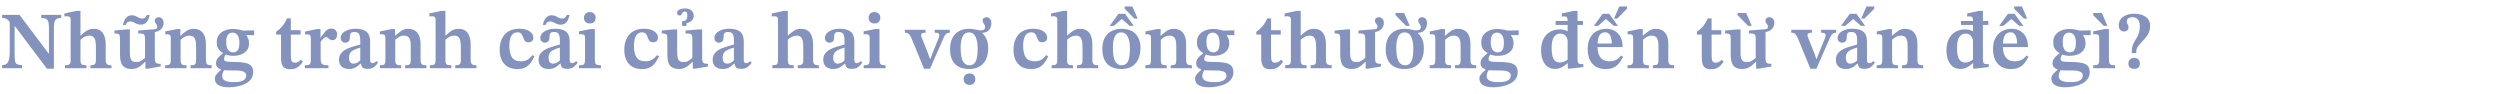 <svg width="770" height="29" viewBox="0 0 770 29" fill="none" xmlns="http://www.w3.org/2000/svg">
<path d="M16.6 21.175H14.475L4.625 8.1H3.8L3.15 6.975C2.85 6.558 2.575 6.25 2.325 6.05C2.092 5.85 1.842 5.717 1.575 5.65C1.325 5.567 1.017 5.525 0.65 5.525V4.575H6L14.95 16.45H15.075V8.75C15.075 8.05 15.033 7.467 14.95 7C14.867 6.517 14.658 6.15 14.325 5.9C14.008 5.65 13.467 5.525 12.7 5.525V4.575H18.85V5.525C18.167 5.525 17.658 5.65 17.325 5.9C17.008 6.15 16.808 6.525 16.725 7.025C16.642 7.508 16.6 8.1 16.6 8.8V21.175ZM6.775 21H0.65V20.05C1.317 20.05 1.817 19.883 2.15 19.55C2.483 19.2 2.708 18.717 2.825 18.1C2.942 17.483 3 16.758 3 15.925V6.325H4.5V17.075C4.5 17.908 4.558 18.542 4.675 18.975C4.792 19.392 5.017 19.675 5.35 19.825C5.683 19.975 6.158 20.05 6.775 20.05V21ZM34.335 21H27.835V20.1C28.368 20.1 28.751 20.042 28.985 19.925C29.235 19.808 29.385 19.625 29.435 19.375C29.501 19.125 29.535 18.792 29.535 18.375V14.625C29.535 13.958 29.493 13.35 29.41 12.8C29.326 12.25 29.143 11.808 28.86 11.475C28.576 11.142 28.11 10.975 27.46 10.975C26.976 10.975 26.51 11.092 26.06 11.325C25.61 11.558 25.06 11.967 24.41 12.55L24.46 10.95H24.86C25.593 10.233 26.251 9.708 26.835 9.375C27.418 9.042 28.076 8.875 28.81 8.875C29.493 8.875 30.068 8.992 30.535 9.225C31.001 9.458 31.385 9.783 31.685 10.2C31.985 10.617 32.201 11.117 32.335 11.7C32.485 12.267 32.56 12.892 32.56 13.575V18.3C32.56 18.967 32.668 19.433 32.885 19.7C33.101 19.967 33.585 20.1 34.335 20.1V21ZM26.61 21H20.01V20.1C20.676 20.1 21.135 20.008 21.385 19.825C21.635 19.625 21.76 19.183 21.76 18.5V6C21.76 5.567 21.643 5.292 21.41 5.175C21.176 5.058 20.893 5 20.56 5C20.36 5 20.185 5.017 20.035 5.05C19.901 5.067 19.835 5.075 19.835 5.075V4.15L23.56 3.35H24.785V18.4C24.785 18.817 24.818 19.15 24.885 19.4C24.951 19.65 25.11 19.833 25.36 19.95C25.626 20.05 26.043 20.1 26.61 20.1V21ZM40.465 21.25C39.315 21.25 38.44 20.925 37.84 20.275C37.256 19.608 36.965 18.442 36.965 16.775V11.875C36.965 11.375 36.914 11.017 36.815 10.8C36.715 10.583 36.539 10.45 36.289 10.4C36.039 10.333 35.69 10.3 35.239 10.3V9.4L39.039 9.05H39.989V16.2C39.989 17.017 40.065 17.633 40.215 18.05C40.381 18.467 40.606 18.75 40.889 18.9C41.19 19.05 41.531 19.125 41.914 19.125C42.481 19.125 42.956 19.017 43.34 18.8C43.739 18.567 44.181 18.25 44.664 17.85V11.8C44.664 11.333 44.598 10.992 44.465 10.775C44.348 10.558 44.139 10.425 43.84 10.375C43.539 10.325 43.114 10.3 42.565 10.3V9.4L46.914 9.05H47.164C47.664 9.033 47.998 8.967 48.164 8.85C48.348 8.733 48.44 8.55 48.44 8.3C48.44 8.017 48.373 7.783 48.239 7.6C48.123 7.4 47.998 7.217 47.864 7.05C47.731 6.867 47.664 6.642 47.664 6.375C47.664 5.992 47.798 5.717 48.065 5.55C48.348 5.383 48.614 5.3 48.864 5.3C49.231 5.3 49.573 5.442 49.889 5.725C50.223 6.008 50.389 6.458 50.389 7.075C50.389 7.575 50.273 8.025 50.039 8.425C49.823 8.808 49.514 9.125 49.114 9.375C48.715 9.625 48.239 9.792 47.69 9.875V17.85C47.69 18.617 47.798 19.108 48.014 19.325C48.231 19.542 48.664 19.65 49.315 19.65H49.489V20.475L45.59 21.15H44.789V19.05H44.664C44.164 19.567 43.698 19.992 43.264 20.325C42.848 20.642 42.414 20.875 41.965 21.025C41.531 21.175 41.031 21.25 40.465 21.25ZM38.739 7.675H37.889C38.023 6.825 38.323 6.117 38.789 5.55C39.256 4.983 39.856 4.7 40.59 4.7C41.039 4.7 41.44 4.783 41.789 4.95C42.139 5.117 42.473 5.292 42.789 5.475C43.123 5.642 43.465 5.725 43.815 5.725C44.114 5.725 44.389 5.642 44.639 5.475C44.906 5.292 45.106 5 45.239 4.6H46.09C45.906 5.567 45.59 6.308 45.139 6.825C44.706 7.342 44.114 7.6 43.364 7.6C42.898 7.6 42.481 7.517 42.114 7.35C41.764 7.167 41.431 7 41.114 6.85C40.798 6.683 40.456 6.6 40.09 6.6C39.789 6.6 39.514 6.683 39.264 6.85C39.031 7 38.856 7.275 38.739 7.675ZM65.196 21H58.671V20.1C59.221 20.1 59.613 20.05 59.846 19.95C60.096 19.833 60.246 19.65 60.296 19.4C60.363 19.133 60.396 18.767 60.396 18.3V14.175C60.396 13.308 60.304 12.642 60.121 12.175C59.954 11.708 59.713 11.392 59.396 11.225C59.079 11.058 58.704 10.975 58.271 10.975C57.854 10.975 57.479 11.05 57.146 11.2C56.813 11.35 56.504 11.533 56.221 11.75C55.954 11.967 55.679 12.192 55.396 12.425L55.246 11H55.646C56.313 10.367 56.938 9.858 57.521 9.475C58.121 9.075 58.804 8.875 59.571 8.875C60.821 8.875 61.771 9.275 62.421 10.075C63.088 10.858 63.421 12.033 63.421 13.6V18.3C63.421 18.75 63.463 19.108 63.546 19.375C63.629 19.642 63.796 19.833 64.046 19.95C64.313 20.05 64.696 20.1 65.196 20.1V21ZM57.446 21H50.871V20.1C51.421 20.1 51.813 20.05 52.046 19.95C52.296 19.833 52.446 19.642 52.496 19.375C52.563 19.108 52.596 18.75 52.596 18.3V11.65C52.596 11.2 52.504 10.908 52.321 10.775C52.154 10.625 51.904 10.55 51.571 10.55C51.354 10.55 51.188 10.558 51.071 10.575C50.954 10.592 50.896 10.6 50.896 10.6V9.675L54.496 8.95H55.571L55.546 11.325L55.621 11.925V18.3C55.621 18.75 55.654 19.108 55.721 19.375C55.788 19.642 55.946 19.833 56.196 19.95C56.463 20.05 56.879 20.1 57.446 20.1V21ZM70.549 26.875C69.432 26.875 68.549 26.75 67.899 26.5C67.266 26.267 66.816 25.942 66.549 25.525C66.299 25.125 66.174 24.683 66.174 24.2C66.174 23.75 66.332 23.325 66.649 22.925C66.966 22.525 67.449 22.05 68.099 21.5V21.175L69.074 21.45C68.891 21.767 68.732 22.092 68.599 22.425C68.482 22.775 68.424 23.117 68.424 23.45C68.424 24.067 68.716 24.525 69.299 24.825C69.899 25.142 70.849 25.3 72.149 25.3C73.115 25.3 73.865 25.2 74.399 25C74.932 24.817 75.307 24.567 75.524 24.25C75.74 23.95 75.849 23.633 75.849 23.3C75.849 22.917 75.732 22.617 75.499 22.4C75.282 22.183 74.982 22.025 74.599 21.925C74.216 21.825 73.799 21.758 73.349 21.725C72.899 21.708 72.449 21.7 71.999 21.7C71.266 21.683 70.691 21.675 70.274 21.675C69.874 21.675 69.566 21.667 69.349 21.65C69.149 21.65 68.99 21.65 68.874 21.65L68.249 21.45C68.082 21.4 67.857 21.308 67.574 21.175C67.307 21.042 67.066 20.842 66.849 20.575C66.632 20.292 66.524 19.925 66.524 19.475C66.524 19.042 66.615 18.658 66.799 18.325C66.999 17.975 67.257 17.65 67.574 17.35C67.907 17.05 68.266 16.742 68.649 16.425V16.075L69.674 16.575C69.54 16.742 69.415 16.925 69.299 17.125C69.199 17.308 69.124 17.492 69.074 17.675C69.024 17.858 68.999 18.033 68.999 18.2C68.999 18.417 69.066 18.592 69.199 18.725C69.349 18.842 69.649 18.933 70.099 19C70.549 19.05 71.232 19.075 72.149 19.075C73.415 19.092 74.482 19.175 75.349 19.325C76.216 19.475 76.865 19.775 77.299 20.225C77.749 20.658 77.974 21.317 77.974 22.2C77.974 23.083 77.74 23.825 77.274 24.425C76.807 25.025 76.199 25.5 75.449 25.85C74.699 26.217 73.891 26.475 73.024 26.625C72.157 26.792 71.332 26.875 70.549 26.875ZM71.824 17.2C71.357 17.2 70.915 17.158 70.499 17.075C70.082 16.992 69.674 16.867 69.274 16.7L68.799 16.4C68.482 16.217 68.165 16 67.849 15.75C67.532 15.483 67.266 15.133 67.049 14.7C66.849 14.267 66.749 13.708 66.749 13.025C66.749 12.092 66.982 11.325 67.449 10.725C67.915 10.125 68.524 9.675 69.274 9.375C70.04 9.075 70.849 8.925 71.699 8.925C72.182 8.925 72.682 8.967 73.199 9.05C73.732 9.117 74.24 9.225 74.724 9.375C75.207 9.525 75.607 9.708 75.924 9.925V10.9C76.091 11.133 76.257 11.442 76.424 11.825C76.607 12.208 76.699 12.725 76.699 13.375C76.699 14.258 76.466 14.983 75.999 15.55C75.549 16.117 74.957 16.533 74.224 16.8C73.49 17.067 72.691 17.2 71.824 17.2ZM71.824 16.125C72.374 16.125 72.824 15.925 73.174 15.525C73.54 15.108 73.724 14.325 73.724 13.175C73.724 12.125 73.532 11.342 73.149 10.825C72.782 10.308 72.266 10.05 71.599 10.05C71.032 10.05 70.566 10.267 70.199 10.7C69.849 11.133 69.674 11.875 69.674 12.925C69.674 14.008 69.865 14.817 70.249 15.35C70.632 15.867 71.157 16.125 71.824 16.125ZM78.274 9.35V10.825L75.549 10.8L74.724 9.425L78.274 9.35ZM92.7 18.4L93.275 19C92.958 19.45 92.633 19.85 92.3 20.2C91.967 20.55 91.567 20.825 91.1 21.025C90.633 21.225 90.025 21.325 89.275 21.325C88.358 21.325 87.675 21.067 87.225 20.55C86.775 20.017 86.55 19.092 86.55 17.775V10.65H85.05V9.775C85.7 9.358 86.3 8.833 86.85 8.2C87.4 7.567 87.917 6.725 88.4 5.675H89.575V9.3H92.575V10.65H89.575V16.975C89.575 17.875 89.658 18.492 89.825 18.825C90.008 19.142 90.333 19.3 90.8 19.3C91.25 19.3 91.6 19.225 91.85 19.075C92.117 18.908 92.4 18.683 92.7 18.4ZM101.161 21H93.885V20.1C94.436 20.1 94.835 20.058 95.085 19.975C95.352 19.875 95.527 19.7 95.611 19.45C95.694 19.2 95.736 18.842 95.736 18.375V11.975C95.736 11.525 95.677 11.183 95.561 10.95C95.46 10.717 95.186 10.6 94.736 10.6C94.486 10.6 94.294 10.608 94.16 10.625C94.027 10.642 93.96 10.65 93.96 10.65V9.725L97.585 8.95H98.71V11.55H98.785C99.236 10.95 99.611 10.45 99.91 10.05C100.211 9.633 100.519 9.325 100.836 9.125C101.169 8.908 101.577 8.8 102.061 8.8C102.644 8.8 103.077 8.967 103.361 9.3C103.661 9.617 103.811 10.05 103.811 10.6C103.811 11.233 103.669 11.692 103.386 11.975C103.102 12.242 102.786 12.375 102.436 12.375C102.102 12.375 101.811 12.3 101.561 12.15C101.327 11.983 101.127 11.817 100.961 11.65C100.794 11.483 100.652 11.4 100.536 11.4C100.252 11.4 99.952 11.55 99.635 11.85C99.335 12.133 99.044 12.475 98.76 12.875V18.225C98.76 18.758 98.835 19.158 98.986 19.425C99.135 19.692 99.385 19.875 99.736 19.975C100.086 20.058 100.561 20.1 101.161 20.1V21ZM107.49 21.25C106.557 21.25 105.807 21.008 105.24 20.525C104.69 20.042 104.415 19.333 104.415 18.4C104.415 17.717 104.565 17.142 104.865 16.675C105.165 16.208 105.557 15.817 106.04 15.5C106.54 15.183 107.082 14.917 107.665 14.7C108.265 14.483 108.848 14.3 109.415 14.15C109.998 14 110.515 13.858 110.965 13.725V12.575C110.965 11.492 110.823 10.767 110.54 10.4C110.273 10.033 109.815 9.85 109.165 9.85C108.582 9.85 108.198 9.983 108.015 10.25C107.832 10.5 107.74 10.983 107.74 11.7C107.74 12.2 107.598 12.567 107.315 12.8C107.032 13.033 106.69 13.15 106.29 13.15C105.973 13.15 105.665 13.025 105.365 12.775C105.082 12.525 104.94 12.15 104.94 11.65C104.94 11.15 105.123 10.692 105.49 10.275C105.873 9.858 106.407 9.517 107.09 9.25C107.79 8.983 108.607 8.85 109.54 8.85C111.04 8.85 112.157 9.158 112.89 9.775C113.623 10.392 113.99 11.375 113.99 12.725V18.25C113.99 18.75 114.048 19.075 114.165 19.225C114.298 19.375 114.498 19.45 114.765 19.45C114.965 19.45 115.165 19.392 115.365 19.275C115.582 19.142 115.773 18.983 115.94 18.8L116.44 19.3C116.023 19.9 115.582 20.367 115.115 20.7C114.665 21.033 114.023 21.2 113.19 21.2C112.407 21.2 111.882 21.05 111.615 20.75C111.365 20.45 111.198 19.967 111.115 19.3L110.965 18.875V14.65C110.282 14.85 109.673 15.067 109.14 15.3C108.623 15.533 108.215 15.842 107.915 16.225C107.632 16.592 107.49 17.1 107.49 17.75C107.49 18.367 107.607 18.833 107.84 19.15C108.09 19.45 108.432 19.6 108.865 19.6C109.265 19.6 109.64 19.508 109.99 19.325C110.357 19.142 110.765 18.825 111.215 18.375L111.39 19.6H111.04C110.657 19.933 110.298 20.225 109.965 20.475C109.632 20.725 109.273 20.917 108.89 21.05C108.523 21.183 108.057 21.25 107.49 21.25ZM131.309 21H124.784V20.1C125.334 20.1 125.726 20.05 125.959 19.95C126.209 19.833 126.359 19.65 126.409 19.4C126.476 19.133 126.509 18.767 126.509 18.3V14.175C126.509 13.308 126.418 12.642 126.234 12.175C126.068 11.708 125.826 11.392 125.509 11.225C125.193 11.058 124.818 10.975 124.384 10.975C123.968 10.975 123.593 11.05 123.259 11.2C122.926 11.35 122.618 11.533 122.334 11.75C122.068 11.967 121.793 12.192 121.509 12.425L121.359 11H121.759C122.426 10.367 123.051 9.858 123.634 9.475C124.234 9.075 124.918 8.875 125.684 8.875C126.934 8.875 127.884 9.275 128.534 10.075C129.201 10.858 129.534 12.033 129.534 13.6V18.3C129.534 18.75 129.576 19.108 129.659 19.375C129.743 19.642 129.909 19.833 130.159 19.95C130.426 20.05 130.809 20.1 131.309 20.1V21ZM123.559 21H116.984V20.1C117.534 20.1 117.926 20.05 118.159 19.95C118.409 19.833 118.559 19.642 118.609 19.375C118.676 19.108 118.709 18.75 118.709 18.3V11.65C118.709 11.2 118.618 10.908 118.434 10.775C118.268 10.625 118.018 10.55 117.684 10.55C117.468 10.55 117.301 10.558 117.184 10.575C117.068 10.592 117.009 10.6 117.009 10.6V9.675L120.609 8.95H121.684L121.659 11.325L121.734 11.925V18.3C121.734 18.75 121.768 19.108 121.834 19.375C121.901 19.642 122.059 19.833 122.309 19.95C122.576 20.05 122.993 20.1 123.559 20.1V21ZM146.737 21H140.237V20.1C140.77 20.1 141.154 20.042 141.387 19.925C141.637 19.808 141.787 19.625 141.837 19.375C141.904 19.125 141.937 18.792 141.937 18.375V14.625C141.937 13.958 141.895 13.35 141.812 12.8C141.729 12.25 141.545 11.808 141.262 11.475C140.979 11.142 140.512 10.975 139.862 10.975C139.379 10.975 138.912 11.092 138.462 11.325C138.012 11.558 137.462 11.967 136.812 12.55L136.862 10.95H137.262C137.995 10.233 138.654 9.708 139.237 9.375C139.82 9.042 140.479 8.875 141.212 8.875C141.895 8.875 142.47 8.992 142.937 9.225C143.404 9.458 143.787 9.783 144.087 10.2C144.387 10.617 144.604 11.117 144.737 11.7C144.887 12.267 144.962 12.892 144.962 13.575V18.3C144.962 18.967 145.07 19.433 145.287 19.7C145.504 19.967 145.987 20.1 146.737 20.1V21ZM139.012 21H132.412V20.1C133.079 20.1 133.537 20.008 133.787 19.825C134.037 19.625 134.162 19.183 134.162 18.5V6C134.162 5.567 134.045 5.292 133.812 5.175C133.579 5.058 133.295 5 132.962 5C132.762 5 132.587 5.017 132.437 5.05C132.304 5.067 132.237 5.075 132.237 5.075V4.15L135.962 3.35H137.187V18.4C137.187 18.817 137.22 19.15 137.287 19.4C137.354 19.65 137.512 19.833 137.762 19.95C138.029 20.05 138.445 20.1 139.012 20.1V21ZM164.001 16.975L164.601 17.35C164.267 18.067 163.884 18.725 163.451 19.325C163.034 19.908 162.492 20.383 161.826 20.75C161.176 21.1 160.334 21.275 159.301 21.275C158.184 21.275 157.217 21.042 156.401 20.575C155.601 20.092 154.984 19.417 154.551 18.55C154.117 17.667 153.901 16.6 153.901 15.35C153.901 14.067 154.126 12.942 154.576 11.975C155.026 10.992 155.701 10.225 156.601 9.675C157.517 9.125 158.642 8.85 159.976 8.85C161.326 8.85 162.376 9.117 163.126 9.65C163.892 10.167 164.276 10.808 164.276 11.575C164.276 12.058 164.126 12.425 163.826 12.675C163.542 12.908 163.184 13.025 162.751 13.025C162.317 13.025 161.992 12.925 161.776 12.725C161.576 12.508 161.417 12.25 161.301 11.95C161.184 11.633 161.059 11.325 160.926 11.025C160.809 10.725 160.634 10.475 160.401 10.275C160.184 10.058 159.859 9.95 159.426 9.95C158.559 9.95 157.917 10.308 157.501 11.025C157.084 11.742 156.876 12.783 156.876 14.15C156.876 15.617 157.134 16.775 157.651 17.625C158.184 18.458 159.101 18.875 160.401 18.875C161.251 18.875 161.934 18.717 162.451 18.4C162.984 18.083 163.501 17.608 164.001 16.975ZM168.965 21.25C168.031 21.25 167.281 21.008 166.715 20.525C166.165 20.042 165.89 19.333 165.89 18.4C165.89 17.717 166.04 17.142 166.34 16.675C166.64 16.208 167.031 15.817 167.515 15.5C168.015 15.183 168.556 14.917 169.14 14.7C169.74 14.483 170.323 14.3 170.89 14.15C171.473 14 171.99 13.858 172.44 13.725V12.575C172.44 11.492 172.298 10.767 172.015 10.4C171.748 10.033 171.29 9.85 170.64 9.85C170.056 9.85 169.673 9.983 169.49 10.25C169.306 10.5 169.215 10.983 169.215 11.7C169.215 12.2 169.073 12.567 168.79 12.8C168.506 13.033 168.165 13.15 167.765 13.15C167.448 13.15 167.14 13.025 166.84 12.775C166.556 12.525 166.415 12.15 166.415 11.65C166.415 11.15 166.598 10.692 166.965 10.275C167.348 9.858 167.881 9.517 168.565 9.25C169.265 8.983 170.081 8.85 171.015 8.85C172.515 8.85 173.631 9.158 174.365 9.775C175.098 10.392 175.465 11.375 175.465 12.725V18.25C175.465 18.75 175.523 19.075 175.64 19.225C175.773 19.375 175.973 19.45 176.24 19.45C176.44 19.45 176.64 19.392 176.84 19.275C177.056 19.142 177.248 18.983 177.415 18.8L177.915 19.3C177.498 19.9 177.056 20.367 176.59 20.7C176.14 21.033 175.498 21.2 174.665 21.2C173.881 21.2 173.356 21.05 173.09 20.75C172.84 20.45 172.673 19.967 172.59 19.3L172.44 18.875V14.65C171.756 14.85 171.148 15.067 170.615 15.3C170.098 15.533 169.69 15.842 169.39 16.225C169.106 16.592 168.965 17.1 168.965 17.75C168.965 18.367 169.081 18.833 169.315 19.15C169.565 19.45 169.906 19.6 170.34 19.6C170.74 19.6 171.115 19.508 171.465 19.325C171.831 19.142 172.24 18.825 172.69 18.375L172.865 19.6H172.515C172.131 19.933 171.773 20.225 171.44 20.475C171.106 20.725 170.748 20.917 170.365 21.05C169.998 21.183 169.531 21.25 168.965 21.25ZM168.065 7.675H167.215C167.348 6.825 167.648 6.117 168.115 5.55C168.581 4.983 169.181 4.7 169.915 4.7C170.365 4.7 170.765 4.783 171.115 4.95C171.465 5.117 171.798 5.292 172.115 5.475C172.448 5.642 172.79 5.725 173.14 5.725C173.44 5.725 173.715 5.642 173.965 5.475C174.231 5.292 174.431 5 174.565 4.6H175.415C175.231 5.567 174.915 6.308 174.465 6.825C174.031 7.342 173.44 7.6 172.69 7.6C172.223 7.6 171.806 7.517 171.44 7.35C171.09 7.167 170.756 7 170.44 6.85C170.123 6.683 169.781 6.6 169.415 6.6C169.115 6.6 168.84 6.683 168.59 6.85C168.356 7 168.181 7.275 168.065 7.675ZM185.084 21H178.334V20.1C178.9 20.1 179.309 20.058 179.559 19.975C179.809 19.875 179.975 19.692 180.059 19.425C180.142 19.158 180.184 18.792 180.184 18.325V11.725C180.184 11.175 180.075 10.842 179.859 10.725C179.642 10.592 179.35 10.525 178.984 10.525C178.817 10.525 178.667 10.533 178.534 10.55C178.4 10.567 178.334 10.575 178.334 10.575V9.65L181.859 8.95H183.209V18.275C183.209 18.758 183.25 19.133 183.334 19.4C183.417 19.667 183.592 19.85 183.859 19.95C184.125 20.05 184.534 20.1 185.084 20.1V21ZM181.659 7.225C181.109 7.225 180.667 7.067 180.334 6.75C180.017 6.417 179.859 5.992 179.859 5.475C179.859 4.975 180.017 4.558 180.334 4.225C180.65 3.892 181.092 3.725 181.659 3.725C182.242 3.725 182.684 3.892 182.984 4.225C183.3 4.542 183.459 4.958 183.459 5.475C183.459 5.992 183.3 6.417 182.984 6.75C182.684 7.067 182.242 7.225 181.659 7.225ZM202.379 16.975L202.979 17.35C202.646 18.067 202.263 18.725 201.829 19.325C201.413 19.908 200.871 20.383 200.204 20.75C199.554 21.1 198.713 21.275 197.679 21.275C196.563 21.275 195.596 21.042 194.779 20.575C193.979 20.092 193.363 19.417 192.929 18.55C192.496 17.667 192.279 16.6 192.279 15.35C192.279 14.067 192.504 12.942 192.954 11.975C193.404 10.992 194.079 10.225 194.979 9.675C195.896 9.125 197.021 8.85 198.354 8.85C199.704 8.85 200.754 9.117 201.504 9.65C202.271 10.167 202.654 10.808 202.654 11.575C202.654 12.058 202.504 12.425 202.204 12.675C201.921 12.908 201.563 13.025 201.129 13.025C200.696 13.025 200.371 12.925 200.154 12.725C199.954 12.508 199.796 12.25 199.679 11.95C199.563 11.633 199.438 11.325 199.304 11.025C199.188 10.725 199.013 10.475 198.779 10.275C198.563 10.058 198.238 9.95 197.804 9.95C196.938 9.95 196.296 10.308 195.879 11.025C195.463 11.742 195.254 12.783 195.254 14.15C195.254 15.617 195.513 16.775 196.029 17.625C196.563 18.458 197.479 18.875 198.779 18.875C199.629 18.875 200.313 18.717 200.829 18.4C201.363 18.083 201.879 17.608 202.379 16.975ZM209.094 21.25C207.91 21.25 207.019 20.925 206.419 20.275C205.835 19.625 205.544 18.458 205.544 16.775V11.875C205.544 11.375 205.494 11.017 205.394 10.8C205.294 10.583 205.119 10.45 204.869 10.4C204.619 10.333 204.269 10.3 203.819 10.3V9.4L207.619 9.05H208.569V16.2C208.569 17.017 208.644 17.633 208.794 18.05C208.96 18.467 209.185 18.75 209.469 18.9C209.769 19.05 210.11 19.125 210.494 19.125C211.06 19.125 211.535 19.017 211.919 18.8C212.319 18.567 212.76 18.25 213.244 17.85V11.8C213.244 11.333 213.177 10.992 213.044 10.775C212.927 10.558 212.719 10.425 212.419 10.375C212.119 10.325 211.694 10.3 211.144 10.3V9.4L215.394 9.05H216.269V17.85C216.269 18.617 216.377 19.108 216.594 19.325C216.81 19.542 217.244 19.65 217.894 19.65H218.069V20.475L214.169 21.15H213.369V19.05H213.244C212.744 19.567 212.277 19.992 211.844 20.325C211.427 20.642 211.002 20.875 210.569 21.025C210.135 21.175 209.644 21.25 209.094 21.25ZM211.444 7.975H210.069V6.55C210.685 6.533 211.11 6.383 211.344 6.1C211.577 5.817 211.694 5.367 211.694 4.75C211.694 4.25 211.627 3.925 211.494 3.775C211.36 3.625 211.185 3.55 210.969 3.55C210.702 3.55 210.502 3.617 210.369 3.75C210.252 3.867 210.16 4.008 210.094 4.175C210.027 4.325 209.935 4.467 209.819 4.6C209.719 4.717 209.56 4.775 209.344 4.775C209.094 4.775 208.894 4.7 208.744 4.55C208.61 4.383 208.544 4.192 208.544 3.975C208.544 3.658 208.66 3.4 208.894 3.2C209.144 3 209.46 2.85 209.844 2.75C210.227 2.65 210.619 2.6 211.019 2.6C211.902 2.6 212.56 2.817 212.994 3.25C213.444 3.667 213.669 4.192 213.669 4.825C213.669 5.342 213.535 5.767 213.269 6.1C213.019 6.417 212.719 6.658 212.369 6.825C212.035 6.975 211.727 7.075 211.444 7.125V7.975ZM222.578 21.25C221.645 21.25 220.895 21.008 220.328 20.525C219.778 20.042 219.503 19.333 219.503 18.4C219.503 17.717 219.653 17.142 219.953 16.675C220.253 16.208 220.645 15.817 221.128 15.5C221.628 15.183 222.17 14.917 222.753 14.7C223.353 14.483 223.936 14.3 224.503 14.15C225.086 14 225.603 13.858 226.053 13.725V12.575C226.053 11.492 225.911 10.767 225.628 10.4C225.361 10.033 224.903 9.85 224.253 9.85C223.67 9.85 223.286 9.983 223.103 10.25C222.92 10.5 222.828 10.983 222.828 11.7C222.828 12.2 222.686 12.567 222.403 12.8C222.12 13.033 221.778 13.15 221.378 13.15C221.061 13.15 220.753 13.025 220.453 12.775C220.17 12.525 220.028 12.15 220.028 11.65C220.028 11.15 220.211 10.692 220.578 10.275C220.961 9.858 221.495 9.517 222.178 9.25C222.878 8.983 223.695 8.85 224.628 8.85C226.128 8.85 227.245 9.158 227.978 9.775C228.711 10.392 229.078 11.375 229.078 12.725V18.25C229.078 18.75 229.136 19.075 229.253 19.225C229.386 19.375 229.586 19.45 229.853 19.45C230.053 19.45 230.253 19.392 230.453 19.275C230.67 19.142 230.861 18.983 231.028 18.8L231.528 19.3C231.111 19.9 230.67 20.367 230.203 20.7C229.753 21.033 229.111 21.2 228.278 21.2C227.495 21.2 226.97 21.05 226.703 20.75C226.453 20.45 226.286 19.967 226.203 19.3L226.053 18.875V14.65C225.37 14.85 224.761 15.067 224.228 15.3C223.711 15.533 223.303 15.842 223.003 16.225C222.72 16.592 222.578 17.1 222.578 17.75C222.578 18.367 222.695 18.833 222.928 19.15C223.178 19.45 223.52 19.6 223.953 19.6C224.353 19.6 224.728 19.508 225.078 19.325C225.445 19.142 225.853 18.825 226.303 18.375L226.478 19.6H226.128C225.745 19.933 225.386 20.225 225.053 20.475C224.72 20.725 224.361 20.917 223.978 21.05C223.611 21.183 223.145 21.25 222.578 21.25ZM252.206 21H245.706V20.1C246.239 20.1 246.623 20.042 246.856 19.925C247.106 19.808 247.256 19.625 247.306 19.375C247.373 19.125 247.406 18.792 247.406 18.375V14.625C247.406 13.958 247.364 13.35 247.281 12.8C247.198 12.25 247.014 11.808 246.731 11.475C246.448 11.142 245.981 10.975 245.331 10.975C244.848 10.975 244.381 11.092 243.931 11.325C243.481 11.558 242.931 11.967 242.281 12.55L242.331 10.95H242.731C243.464 10.233 244.123 9.708 244.706 9.375C245.289 9.042 245.948 8.875 246.681 8.875C247.364 8.875 247.939 8.992 248.406 9.225C248.873 9.458 249.256 9.783 249.556 10.2C249.856 10.617 250.073 11.117 250.206 11.7C250.356 12.267 250.431 12.892 250.431 13.575V18.3C250.431 18.967 250.539 19.433 250.756 19.7C250.973 19.967 251.456 20.1 252.206 20.1V21ZM244.481 21H237.881V20.1C238.548 20.1 239.006 20.008 239.256 19.825C239.506 19.625 239.631 19.183 239.631 18.5V6C239.631 5.567 239.514 5.292 239.281 5.175C239.048 5.058 238.764 5 238.431 5C238.231 5 238.056 5.017 237.906 5.05C237.773 5.067 237.706 5.075 237.706 5.075V4.15L241.431 3.35H242.656V18.4C242.656 18.817 242.689 19.15 242.756 19.4C242.823 19.65 242.981 19.833 243.231 19.95C243.498 20.05 243.914 20.1 244.481 20.1V21ZM256.636 21.25C255.702 21.25 254.952 21.008 254.386 20.525C253.836 20.042 253.561 19.333 253.561 18.4C253.561 17.717 253.711 17.142 254.011 16.675C254.311 16.208 254.702 15.817 255.186 15.5C255.686 15.183 256.227 14.917 256.811 14.7C257.411 14.483 257.994 14.3 258.561 14.15C259.144 14 259.661 13.858 260.111 13.725V12.575C260.111 11.492 259.969 10.767 259.686 10.4C259.419 10.033 258.961 9.85 258.311 9.85C257.727 9.85 257.344 9.983 257.161 10.25C256.977 10.5 256.886 10.983 256.886 11.7C256.886 12.2 256.744 12.567 256.461 12.8C256.177 13.033 255.836 13.15 255.436 13.15C255.119 13.15 254.811 13.025 254.511 12.775C254.227 12.525 254.086 12.15 254.086 11.65C254.086 11.15 254.269 10.692 254.636 10.275C255.019 9.858 255.552 9.517 256.236 9.25C256.936 8.983 257.752 8.85 258.686 8.85C260.186 8.85 261.302 9.158 262.036 9.775C262.769 10.392 263.136 11.375 263.136 12.725V18.25C263.136 18.75 263.194 19.075 263.311 19.225C263.444 19.375 263.644 19.45 263.911 19.45C264.111 19.45 264.311 19.392 264.511 19.275C264.727 19.142 264.919 18.983 265.086 18.8L265.586 19.3C265.169 19.9 264.727 20.367 264.261 20.7C263.811 21.033 263.169 21.2 262.336 21.2C261.552 21.2 261.027 21.05 260.761 20.75C260.511 20.45 260.344 19.967 260.261 19.3L260.111 18.875V14.65C259.427 14.85 258.819 15.067 258.286 15.3C257.769 15.533 257.361 15.842 257.061 16.225C256.777 16.592 256.636 17.1 256.636 17.75C256.636 18.367 256.752 18.833 256.986 19.15C257.236 19.45 257.577 19.6 258.011 19.6C258.411 19.6 258.786 19.508 259.136 19.325C259.502 19.142 259.911 18.825 260.361 18.375L260.536 19.6H260.186C259.802 19.933 259.444 20.225 259.111 20.475C258.777 20.725 258.419 20.917 258.036 21.05C257.669 21.183 257.202 21.25 256.636 21.25ZM272.755 21H266.005V20.1C266.571 20.1 266.98 20.058 267.23 19.975C267.48 19.875 267.646 19.692 267.73 19.425C267.813 19.158 267.855 18.792 267.855 18.325V11.725C267.855 11.175 267.746 10.842 267.53 10.725C267.313 10.592 267.021 10.525 266.655 10.525C266.488 10.525 266.338 10.533 266.205 10.55C266.071 10.567 266.005 10.575 266.005 10.575V9.65L269.53 8.95H270.88V18.275C270.88 18.758 270.921 19.133 271.005 19.4C271.088 19.667 271.263 19.85 271.53 19.95C271.796 20.05 272.205 20.1 272.755 20.1V21ZM269.33 7.225C268.78 7.225 268.338 7.067 268.005 6.75C267.688 6.417 267.53 5.992 267.53 5.475C267.53 4.975 267.688 4.558 268.005 4.225C268.321 3.892 268.763 3.725 269.33 3.725C269.913 3.725 270.355 3.892 270.655 4.225C270.971 4.542 271.13 4.958 271.13 5.475C271.13 5.992 270.971 6.417 270.655 6.75C270.355 7.067 269.913 7.225 269.33 7.225ZM286.45 21.175H284.6L280.85 12.05C280.617 11.5 280.4 11.083 280.2 10.8C280.017 10.517 279.809 10.325 279.575 10.225C279.342 10.125 279.05 10.075 278.7 10.075V9.175H285.075V10.075C284.575 10.075 284.217 10.133 284 10.25C283.8 10.367 283.7 10.533 283.7 10.75C283.7 10.9 283.725 11.058 283.775 11.225C283.825 11.392 283.884 11.558 283.95 11.725L285.875 16.55L286.4 18.1H286.575L287.15 16.525L289.15 11.625C289.15 11.608 289.175 11.525 289.225 11.375C289.275 11.208 289.3 11.008 289.3 10.775C289.3 10.492 289.184 10.308 288.95 10.225C288.717 10.125 288.367 10.075 287.9 10.075V9.175H292.55V10.075C292.05 10.075 291.659 10.2 291.375 10.45C291.109 10.683 290.834 11.142 290.55 11.825L286.45 21.175ZM298.446 21.25C296.58 21.25 295.138 20.733 294.121 19.7C293.121 18.65 292.621 17.125 292.621 15.125C292.621 13.875 292.838 12.783 293.271 11.85C293.705 10.917 294.355 10.192 295.221 9.675C296.088 9.142 297.155 8.875 298.421 8.875C298.921 8.875 299.38 8.908 299.796 8.975C300.213 9.042 300.555 9.108 300.821 9.175C300.938 9.192 301.113 9.225 301.346 9.275C301.58 9.325 301.805 9.35 302.021 9.35C302.521 9.35 302.88 9.267 303.096 9.1C303.313 8.933 303.421 8.7 303.421 8.4C303.421 8.083 303.355 7.825 303.221 7.625C303.105 7.425 302.98 7.225 302.846 7.025C302.713 6.825 302.646 6.6 302.646 6.35C302.646 5.983 302.771 5.717 303.021 5.55C303.288 5.383 303.571 5.3 303.871 5.3C304.238 5.3 304.571 5.45 304.871 5.75C305.188 6.033 305.346 6.5 305.346 7.15C305.346 7.633 305.246 8.1 305.046 8.55C304.863 8.983 304.563 9.35 304.146 9.65C303.73 9.933 303.196 10.083 302.546 10.1V10.2C303.113 10.717 303.555 11.358 303.871 12.125C304.205 12.875 304.371 13.783 304.371 14.85C304.371 16.233 304.13 17.4 303.646 18.35C303.18 19.3 302.505 20.025 301.621 20.525C300.755 21.008 299.696 21.25 298.446 21.25ZM298.571 20.1C299.171 20.1 299.655 19.933 300.021 19.6C300.388 19.25 300.663 18.708 300.846 17.975C301.03 17.225 301.121 16.275 301.121 15.125C301.121 13.492 300.905 12.225 300.471 11.325C300.038 10.425 299.355 9.975 298.421 9.975C297.555 9.975 296.913 10.383 296.496 11.2C296.08 12.017 295.871 13.192 295.871 14.725C295.871 16.575 296.096 17.942 296.546 18.825C297.013 19.692 297.688 20.117 298.571 20.1ZM298.596 26.15C298.046 26.15 297.605 25.983 297.271 25.65C296.955 25.317 296.796 24.892 296.796 24.375C296.796 23.875 296.955 23.458 297.271 23.125C297.588 22.792 298.03 22.625 298.596 22.625C299.18 22.625 299.621 22.783 299.921 23.1C300.238 23.433 300.396 23.858 300.396 24.375C300.396 24.892 300.238 25.317 299.921 25.65C299.621 25.983 299.18 26.15 298.596 26.15ZM322.253 16.975L322.853 17.35C322.519 18.067 322.136 18.725 321.703 19.325C321.286 19.908 320.744 20.383 320.078 20.75C319.428 21.1 318.586 21.275 317.553 21.275C316.436 21.275 315.469 21.042 314.653 20.575C313.853 20.092 313.236 19.417 312.803 18.55C312.369 17.667 312.153 16.6 312.153 15.35C312.153 14.067 312.378 12.942 312.828 11.975C313.278 10.992 313.953 10.225 314.853 9.675C315.769 9.125 316.894 8.85 318.228 8.85C319.578 8.85 320.628 9.117 321.378 9.65C322.144 10.167 322.528 10.808 322.528 11.575C322.528 12.058 322.378 12.425 322.078 12.675C321.794 12.908 321.436 13.025 321.003 13.025C320.569 13.025 320.244 12.925 320.028 12.725C319.828 12.508 319.669 12.25 319.553 11.95C319.436 11.633 319.311 11.325 319.178 11.025C319.061 10.725 318.886 10.475 318.653 10.275C318.436 10.058 318.111 9.95 317.678 9.95C316.811 9.95 316.169 10.308 315.753 11.025C315.336 11.742 315.128 12.783 315.128 14.15C315.128 15.617 315.386 16.775 315.903 17.625C316.436 18.458 317.353 18.875 318.653 18.875C319.503 18.875 320.186 18.717 320.703 18.4C321.236 18.083 321.753 17.608 322.253 16.975ZM338.217 21H331.717V20.1C332.25 20.1 332.633 20.042 332.867 19.925C333.117 19.808 333.267 19.625 333.317 19.375C333.383 19.125 333.417 18.792 333.417 18.375V14.625C333.417 13.958 333.375 13.35 333.292 12.8C333.208 12.25 333.025 11.808 332.742 11.475C332.458 11.142 331.992 10.975 331.342 10.975C330.858 10.975 330.392 11.092 329.942 11.325C329.492 11.558 328.942 11.967 328.292 12.55L328.342 10.95H328.742C329.475 10.233 330.133 9.708 330.717 9.375C331.3 9.042 331.958 8.875 332.692 8.875C333.375 8.875 333.95 8.992 334.417 9.225C334.883 9.458 335.267 9.783 335.567 10.2C335.867 10.617 336.083 11.117 336.217 11.7C336.367 12.267 336.442 12.892 336.442 13.575V18.3C336.442 18.967 336.55 19.433 336.767 19.7C336.983 19.967 337.467 20.1 338.217 20.1V21ZM330.492 21H323.892V20.1C324.558 20.1 325.017 20.008 325.267 19.825C325.517 19.625 325.642 19.183 325.642 18.5V6C325.642 5.567 325.525 5.292 325.292 5.175C325.058 5.058 324.775 5 324.442 5C324.242 5 324.067 5.017 323.917 5.05C323.783 5.067 323.717 5.075 323.717 5.075V4.15L327.442 3.35H328.667V18.4C328.667 18.817 328.7 19.15 328.767 19.4C328.833 19.65 328.992 19.833 329.242 19.95C329.508 20.05 329.925 20.1 330.492 20.1V21ZM345.396 21.25C343.513 21.25 342.063 20.733 341.046 19.7C340.03 18.667 339.521 17.092 339.521 14.975C339.521 13.792 339.738 12.742 340.171 11.825C340.621 10.908 341.288 10.192 342.171 9.675C343.055 9.142 344.146 8.875 345.446 8.875C347.346 8.875 348.788 9.408 349.771 10.475C350.771 11.525 351.271 12.958 351.271 14.775C351.271 16.175 351.03 17.358 350.546 18.325C350.08 19.292 349.413 20.025 348.546 20.525C347.68 21.008 346.63 21.25 345.396 21.25ZM345.471 20.1C346.071 20.1 346.555 19.925 346.921 19.575C347.305 19.225 347.58 18.675 347.746 17.925C347.93 17.158 348.021 16.167 348.021 14.95C348.021 13.383 347.796 12.167 347.346 11.3C346.913 10.417 346.221 9.975 345.271 9.975C344.421 9.975 343.788 10.392 343.371 11.225C342.971 12.042 342.771 13.2 342.771 14.7C342.771 16.567 342.996 17.942 343.446 18.825C343.896 19.692 344.571 20.117 345.471 20.1ZM343.071 7.975H341.771L344.496 4.25H346.521L349.221 7.975H347.946L345.521 5.85L343.071 7.975ZM348.771 2L350.396 5.725H349.396L346.396 2.675V2H348.771ZM367.1 21H360.575V20.1C361.125 20.1 361.517 20.05 361.75 19.95C362 19.833 362.15 19.65 362.2 19.4C362.267 19.133 362.3 18.767 362.3 18.3V14.175C362.3 13.308 362.209 12.642 362.025 12.175C361.859 11.708 361.617 11.392 361.3 11.225C360.984 11.058 360.609 10.975 360.175 10.975C359.759 10.975 359.384 11.05 359.05 11.2C358.717 11.35 358.409 11.533 358.125 11.75C357.859 11.967 357.584 12.192 357.3 12.425L357.15 11H357.55C358.217 10.367 358.842 9.858 359.425 9.475C360.025 9.075 360.709 8.875 361.475 8.875C362.725 8.875 363.675 9.275 364.325 10.075C364.992 10.858 365.325 12.033 365.325 13.6V18.3C365.325 18.75 365.367 19.108 365.45 19.375C365.534 19.642 365.7 19.833 365.95 19.95C366.217 20.05 366.6 20.1 367.1 20.1V21ZM359.35 21H352.775V20.1C353.325 20.1 353.717 20.05 353.95 19.95C354.2 19.833 354.35 19.642 354.4 19.375C354.467 19.108 354.5 18.75 354.5 18.3V11.65C354.5 11.2 354.409 10.908 354.225 10.775C354.059 10.625 353.809 10.55 353.475 10.55C353.259 10.55 353.092 10.558 352.975 10.575C352.859 10.592 352.8 10.6 352.8 10.6V9.675L356.4 8.95H357.475L357.45 11.325L357.525 11.925V18.3C357.525 18.75 357.559 19.108 357.625 19.375C357.692 19.642 357.85 19.833 358.1 19.95C358.367 20.05 358.784 20.1 359.35 20.1V21ZM372.453 26.875C371.336 26.875 370.453 26.75 369.803 26.5C369.17 26.267 368.72 25.942 368.453 25.525C368.203 25.125 368.078 24.683 368.078 24.2C368.078 23.75 368.236 23.325 368.553 22.925C368.87 22.525 369.353 22.05 370.003 21.5V21.175L370.978 21.45C370.795 21.767 370.636 22.092 370.503 22.425C370.386 22.775 370.328 23.117 370.328 23.45C370.328 24.067 370.62 24.525 371.203 24.825C371.803 25.142 372.753 25.3 374.053 25.3C375.02 25.3 375.77 25.2 376.303 25C376.836 24.817 377.211 24.567 377.428 24.25C377.645 23.95 377.753 23.633 377.753 23.3C377.753 22.917 377.636 22.617 377.403 22.4C377.186 22.183 376.886 22.025 376.503 21.925C376.12 21.825 375.703 21.758 375.253 21.725C374.803 21.708 374.353 21.7 373.903 21.7C373.17 21.683 372.595 21.675 372.178 21.675C371.778 21.675 371.47 21.667 371.253 21.65C371.053 21.65 370.895 21.65 370.778 21.65L370.153 21.45C369.986 21.4 369.761 21.308 369.478 21.175C369.211 21.042 368.97 20.842 368.753 20.575C368.536 20.292 368.428 19.925 368.428 19.475C368.428 19.042 368.52 18.658 368.703 18.325C368.903 17.975 369.161 17.65 369.478 17.35C369.811 17.05 370.17 16.742 370.553 16.425V16.075L371.578 16.575C371.445 16.742 371.32 16.925 371.203 17.125C371.103 17.308 371.028 17.492 370.978 17.675C370.928 17.858 370.903 18.033 370.903 18.2C370.903 18.417 370.97 18.592 371.103 18.725C371.253 18.842 371.553 18.933 372.003 19C372.453 19.05 373.136 19.075 374.053 19.075C375.32 19.092 376.386 19.175 377.253 19.325C378.12 19.475 378.77 19.775 379.203 20.225C379.653 20.658 379.878 21.317 379.878 22.2C379.878 23.083 379.645 23.825 379.178 24.425C378.711 25.025 378.103 25.5 377.353 25.85C376.603 26.217 375.795 26.475 374.928 26.625C374.061 26.792 373.236 26.875 372.453 26.875ZM373.728 17.2C373.261 17.2 372.82 17.158 372.403 17.075C371.986 16.992 371.578 16.867 371.178 16.7L370.703 16.4C370.386 16.217 370.07 16 369.753 15.75C369.436 15.483 369.17 15.133 368.953 14.7C368.753 14.267 368.653 13.708 368.653 13.025C368.653 12.092 368.886 11.325 369.353 10.725C369.82 10.125 370.428 9.675 371.178 9.375C371.945 9.075 372.753 8.925 373.603 8.925C374.086 8.925 374.586 8.967 375.103 9.05C375.636 9.117 376.145 9.225 376.628 9.375C377.111 9.525 377.511 9.708 377.828 9.925V10.9C377.995 11.133 378.161 11.442 378.328 11.825C378.511 12.208 378.603 12.725 378.603 13.375C378.603 14.258 378.37 14.983 377.903 15.55C377.453 16.117 376.861 16.533 376.128 16.8C375.395 17.067 374.595 17.2 373.728 17.2ZM373.728 16.125C374.278 16.125 374.728 15.925 375.078 15.525C375.445 15.108 375.628 14.325 375.628 13.175C375.628 12.125 375.436 11.342 375.053 10.825C374.686 10.308 374.17 10.05 373.503 10.05C372.936 10.05 372.47 10.267 372.103 10.7C371.753 11.133 371.578 11.875 371.578 12.925C371.578 14.008 371.77 14.817 372.153 15.35C372.536 15.867 373.061 16.125 373.728 16.125ZM380.178 9.35V10.825L377.453 10.8L376.628 9.425L380.178 9.35ZM394.604 18.4L395.179 19C394.863 19.45 394.538 19.85 394.204 20.2C393.871 20.55 393.471 20.825 393.004 21.025C392.538 21.225 391.929 21.325 391.179 21.325C390.263 21.325 389.579 21.067 389.129 20.55C388.679 20.017 388.454 19.092 388.454 17.775V10.65H386.954V9.775C387.604 9.358 388.204 8.833 388.754 8.2C389.304 7.567 389.821 6.725 390.304 5.675H391.479V9.3H394.479V10.65H391.479V16.975C391.479 17.875 391.563 18.492 391.729 18.825C391.913 19.142 392.238 19.3 392.704 19.3C393.154 19.3 393.504 19.225 393.754 19.075C394.021 18.908 394.304 18.683 394.604 18.4ZM410.165 21H403.665V20.1C404.198 20.1 404.582 20.042 404.815 19.925C405.065 19.808 405.215 19.625 405.265 19.375C405.332 19.125 405.365 18.792 405.365 18.375V14.625C405.365 13.958 405.323 13.35 405.24 12.8C405.157 12.25 404.973 11.808 404.69 11.475C404.407 11.142 403.94 10.975 403.29 10.975C402.807 10.975 402.34 11.092 401.89 11.325C401.44 11.558 400.89 11.967 400.24 12.55L400.29 10.95H400.69C401.423 10.233 402.082 9.708 402.665 9.375C403.248 9.042 403.907 8.875 404.64 8.875C405.323 8.875 405.898 8.992 406.365 9.225C406.832 9.458 407.215 9.783 407.515 10.2C407.815 10.617 408.032 11.117 408.165 11.7C408.315 12.267 408.39 12.892 408.39 13.575V18.3C408.39 18.967 408.498 19.433 408.715 19.7C408.932 19.967 409.415 20.1 410.165 20.1V21ZM402.44 21H395.84V20.1C396.507 20.1 396.965 20.008 397.215 19.825C397.465 19.625 397.59 19.183 397.59 18.5V6C397.59 5.567 397.473 5.292 397.24 5.175C397.007 5.058 396.723 5 396.39 5C396.19 5 396.015 5.017 395.865 5.05C395.732 5.067 395.665 5.075 395.665 5.075V4.15L399.39 3.35H400.615V18.4C400.615 18.817 400.648 19.15 400.715 19.4C400.782 19.65 400.94 19.833 401.19 19.95C401.457 20.05 401.873 20.1 402.44 20.1V21ZM416.295 21.25C415.145 21.25 414.27 20.925 413.67 20.275C413.086 19.608 412.795 18.442 412.795 16.775V11.875C412.795 11.375 412.745 11.017 412.645 10.8C412.545 10.583 412.37 10.45 412.12 10.4C411.87 10.333 411.52 10.3 411.07 10.3V9.4L414.87 9.05H415.82V16.2C415.82 17.017 415.895 17.633 416.045 18.05C416.211 18.467 416.436 18.75 416.72 18.9C417.02 19.05 417.361 19.125 417.745 19.125C418.311 19.125 418.786 19.017 419.17 18.8C419.57 18.567 420.011 18.25 420.495 17.85V11.8C420.495 11.333 420.428 10.992 420.295 10.775C420.178 10.558 419.97 10.425 419.67 10.375C419.37 10.325 418.945 10.3 418.395 10.3V9.4L422.745 9.05H422.995C423.495 9.033 423.828 8.967 423.995 8.85C424.178 8.733 424.27 8.55 424.27 8.3C424.27 8.017 424.203 7.783 424.07 7.6C423.953 7.4 423.828 7.217 423.695 7.05C423.561 6.867 423.495 6.642 423.495 6.375C423.495 5.992 423.628 5.717 423.895 5.55C424.178 5.383 424.445 5.3 424.695 5.3C425.061 5.3 425.403 5.442 425.72 5.725C426.053 6.008 426.22 6.458 426.22 7.075C426.22 7.575 426.103 8.025 425.87 8.425C425.653 8.808 425.345 9.125 424.945 9.375C424.545 9.625 424.07 9.792 423.52 9.875V17.85C423.52 18.617 423.628 19.108 423.845 19.325C424.061 19.542 424.495 19.65 425.145 19.65H425.32V20.475L421.42 21.15H420.62V19.05H420.495C419.995 19.567 419.528 19.992 419.095 20.325C418.678 20.642 418.245 20.875 417.795 21.025C417.361 21.175 416.861 21.25 416.295 21.25ZM432.626 21.25C430.759 21.25 429.318 20.733 428.301 19.7C427.301 18.65 426.801 17.125 426.801 15.125C426.801 13.875 427.018 12.783 427.451 11.85C427.884 10.917 428.534 10.192 429.401 9.675C430.268 9.142 431.334 8.875 432.601 8.875C433.101 8.875 433.559 8.908 433.976 8.975C434.393 9.042 434.734 9.108 435.001 9.175C435.118 9.192 435.293 9.225 435.526 9.275C435.759 9.325 435.984 9.35 436.201 9.35C436.701 9.35 437.059 9.267 437.276 9.1C437.493 8.933 437.601 8.7 437.601 8.4C437.601 8.083 437.534 7.825 437.401 7.625C437.284 7.425 437.159 7.225 437.026 7.025C436.893 6.825 436.826 6.6 436.826 6.35C436.826 5.983 436.951 5.717 437.201 5.55C437.468 5.383 437.751 5.3 438.051 5.3C438.418 5.3 438.751 5.45 439.051 5.75C439.368 6.033 439.526 6.5 439.526 7.15C439.526 7.633 439.426 8.1 439.226 8.55C439.043 8.983 438.743 9.35 438.326 9.65C437.909 9.933 437.376 10.083 436.726 10.1V10.2C437.293 10.717 437.734 11.358 438.051 12.125C438.384 12.875 438.551 13.783 438.551 14.85C438.551 16.233 438.309 17.4 437.826 18.35C437.359 19.3 436.684 20.025 435.801 20.525C434.934 21.008 433.876 21.25 432.626 21.25ZM432.751 20.1C433.351 20.1 433.834 19.933 434.201 19.6C434.568 19.25 434.843 18.708 435.026 17.975C435.209 17.225 435.301 16.275 435.301 15.125C435.301 13.492 435.084 12.225 434.651 11.325C434.218 10.425 433.534 9.975 432.601 9.975C431.734 9.975 431.093 10.383 430.676 11.2C430.259 12.017 430.051 13.192 430.051 14.725C430.051 16.575 430.276 17.942 430.726 18.825C431.193 19.692 431.868 20.117 432.751 20.1ZM434.201 7.975H433.076L429.826 4.675V4H432.476L434.201 7.975ZM454.673 21H448.148V20.1C448.698 20.1 449.09 20.05 449.323 19.95C449.573 19.833 449.723 19.65 449.773 19.4C449.84 19.133 449.873 18.767 449.873 18.3V14.175C449.873 13.308 449.782 12.642 449.598 12.175C449.432 11.708 449.19 11.392 448.873 11.225C448.557 11.058 448.182 10.975 447.748 10.975C447.332 10.975 446.957 11.05 446.623 11.2C446.29 11.35 445.982 11.533 445.698 11.75C445.432 11.967 445.157 12.192 444.873 12.425L444.723 11H445.123C445.79 10.367 446.415 9.858 446.998 9.475C447.598 9.075 448.282 8.875 449.048 8.875C450.298 8.875 451.248 9.275 451.898 10.075C452.565 10.858 452.898 12.033 452.898 13.6V18.3C452.898 18.75 452.94 19.108 453.023 19.375C453.107 19.642 453.273 19.833 453.523 19.95C453.79 20.05 454.173 20.1 454.673 20.1V21ZM446.923 21H440.348V20.1C440.898 20.1 441.29 20.05 441.523 19.95C441.773 19.833 441.923 19.642 441.973 19.375C442.04 19.108 442.073 18.75 442.073 18.3V11.65C442.073 11.2 441.982 10.908 441.798 10.775C441.632 10.625 441.382 10.55 441.048 10.55C440.832 10.55 440.665 10.558 440.548 10.575C440.432 10.592 440.373 10.6 440.373 10.6V9.675L443.973 8.95H445.048L445.023 11.325L445.098 11.925V18.3C445.098 18.75 445.132 19.108 445.198 19.375C445.265 19.642 445.423 19.833 445.673 19.95C445.94 20.05 446.357 20.1 446.923 20.1V21ZM460.026 26.875C458.91 26.875 458.026 26.75 457.376 26.5C456.743 26.267 456.293 25.942 456.026 25.525C455.776 25.125 455.651 24.683 455.651 24.2C455.651 23.75 455.81 23.325 456.126 22.925C456.443 22.525 456.926 22.05 457.576 21.5V21.175L458.551 21.45C458.368 21.767 458.21 22.092 458.076 22.425C457.96 22.775 457.901 23.117 457.901 23.45C457.901 24.067 458.193 24.525 458.776 24.825C459.376 25.142 460.326 25.3 461.626 25.3C462.593 25.3 463.343 25.2 463.876 25C464.41 24.817 464.785 24.567 465.001 24.25C465.218 23.95 465.326 23.633 465.326 23.3C465.326 22.917 465.21 22.617 464.976 22.4C464.76 22.183 464.46 22.025 464.076 21.925C463.693 21.825 463.276 21.758 462.826 21.725C462.376 21.708 461.926 21.7 461.476 21.7C460.743 21.683 460.168 21.675 459.751 21.675C459.351 21.675 459.043 21.667 458.826 21.65C458.626 21.65 458.468 21.65 458.351 21.65L457.726 21.45C457.56 21.4 457.335 21.308 457.051 21.175C456.785 21.042 456.543 20.842 456.326 20.575C456.11 20.292 456.001 19.925 456.001 19.475C456.001 19.042 456.093 18.658 456.276 18.325C456.476 17.975 456.735 17.65 457.051 17.35C457.385 17.05 457.743 16.742 458.126 16.425V16.075L459.151 16.575C459.018 16.742 458.893 16.925 458.776 17.125C458.676 17.308 458.601 17.492 458.551 17.675C458.501 17.858 458.476 18.033 458.476 18.2C458.476 18.417 458.543 18.592 458.676 18.725C458.826 18.842 459.126 18.933 459.576 19C460.026 19.05 460.71 19.075 461.626 19.075C462.893 19.092 463.96 19.175 464.826 19.325C465.693 19.475 466.343 19.775 466.776 20.225C467.226 20.658 467.451 21.317 467.451 22.2C467.451 23.083 467.218 23.825 466.751 24.425C466.285 25.025 465.676 25.5 464.926 25.85C464.176 26.217 463.368 26.475 462.501 26.625C461.635 26.792 460.81 26.875 460.026 26.875ZM461.301 17.2C460.835 17.2 460.393 17.158 459.976 17.075C459.56 16.992 459.151 16.867 458.751 16.7L458.276 16.4C457.96 16.217 457.643 16 457.326 15.75C457.01 15.483 456.743 15.133 456.526 14.7C456.326 14.267 456.226 13.708 456.226 13.025C456.226 12.092 456.46 11.325 456.926 10.725C457.393 10.125 458.001 9.675 458.751 9.375C459.518 9.075 460.326 8.925 461.176 8.925C461.66 8.925 462.16 8.967 462.676 9.05C463.21 9.117 463.718 9.225 464.201 9.375C464.685 9.525 465.085 9.708 465.401 9.925V10.9C465.568 11.133 465.735 11.442 465.901 11.825C466.085 12.208 466.176 12.725 466.176 13.375C466.176 14.258 465.943 14.983 465.476 15.55C465.026 16.117 464.435 16.533 463.701 16.8C462.968 17.067 462.168 17.2 461.301 17.2ZM461.301 16.125C461.851 16.125 462.301 15.925 462.651 15.525C463.018 15.108 463.201 14.325 463.201 13.175C463.201 12.125 463.01 11.342 462.626 10.825C462.26 10.308 461.743 10.05 461.076 10.05C460.51 10.05 460.043 10.267 459.676 10.7C459.326 11.133 459.151 11.875 459.151 12.925C459.151 14.008 459.343 14.817 459.726 15.35C460.11 15.867 460.635 16.125 461.301 16.125ZM467.751 9.35V10.825L465.026 10.8L464.201 9.425L467.751 9.35ZM478.928 21.225C477.994 21.225 477.203 20.975 476.553 20.475C475.919 19.958 475.444 19.275 475.128 18.425C474.811 17.558 474.653 16.6 474.653 15.55C474.653 14.1 474.911 12.892 475.428 11.925C475.944 10.958 476.628 10.242 477.478 9.775C478.344 9.292 479.303 9.05 480.353 9.05C480.753 9.05 481.161 9.092 481.578 9.175C482.011 9.258 482.428 9.408 482.828 9.625V7.675H479.128V6.475H482.828C482.811 5.875 482.744 5.492 482.628 5.325C482.511 5.142 482.211 5.05 481.728 5.05C481.611 5.05 481.461 5.058 481.278 5.075C481.111 5.075 481.028 5.075 481.028 5.075V4.15L484.728 3.35H485.878V6.475H487.553V7.675H485.878V18.225C485.878 18.858 485.969 19.275 486.153 19.475C486.353 19.658 486.686 19.75 487.153 19.75H487.678V20.65L483.653 21.125H482.878V19.475H482.778C482.311 19.892 481.761 20.292 481.128 20.675C480.494 21.042 479.761 21.225 478.928 21.225ZM480.378 19.25C480.911 19.25 481.344 19.175 481.678 19.025C482.028 18.858 482.411 18.642 482.828 18.375V12.475C482.778 12.125 482.669 11.792 482.503 11.475C482.336 11.142 482.094 10.875 481.778 10.675C481.461 10.458 481.036 10.35 480.503 10.35C479.703 10.35 479.069 10.708 478.603 11.425C478.136 12.125 477.903 13.233 477.903 14.75C477.903 16.333 478.111 17.483 478.528 18.2C478.944 18.9 479.561 19.25 480.378 19.25ZM494.559 21.275C493.409 21.275 492.417 21.042 491.584 20.575C490.767 20.092 490.134 19.392 489.684 18.475C489.234 17.558 489.009 16.442 489.009 15.125C489.009 13.692 489.267 12.517 489.784 11.6C490.3 10.683 490.992 10 491.859 9.55C492.742 9.1 493.7 8.875 494.734 8.875C496.234 8.875 497.442 9.358 498.359 10.325C499.275 11.275 499.75 12.667 499.784 14.5H491.809L491.784 13.4H496.434C496.434 12.75 496.359 12.167 496.209 11.65C496.075 11.117 495.859 10.7 495.559 10.4C495.275 10.1 494.884 9.95 494.384 9.95C493.534 9.95 492.925 10.3 492.559 11C492.209 11.7 492.034 12.767 492.034 14.2C492.034 15.317 492.184 16.217 492.484 16.9C492.784 17.583 493.2 18.083 493.734 18.4C494.267 18.717 494.892 18.875 495.609 18.875C496.275 18.875 496.825 18.8 497.259 18.65C497.709 18.5 498.092 18.292 498.409 18.025C498.742 17.742 499.042 17.433 499.309 17.1L499.909 17.5C499.659 17.983 499.384 18.45 499.084 18.9C498.8 19.35 498.459 19.75 498.059 20.1C497.675 20.45 497.2 20.733 496.634 20.95C496.067 21.167 495.375 21.275 494.559 21.275ZM492.184 7.975H490.884L493.609 4.25H495.634L498.334 7.975H497.059L494.634 5.85L492.184 7.975ZM498.109 5.725H497.109L498.734 2H501.134V2.675L498.109 5.725ZM515.611 21H509.086V20.1C509.636 20.1 510.028 20.05 510.261 19.95C510.511 19.833 510.661 19.65 510.711 19.4C510.778 19.133 510.811 18.767 510.811 18.3V14.175C510.811 13.308 510.719 12.642 510.536 12.175C510.369 11.708 510.128 11.392 509.811 11.225C509.494 11.058 509.119 10.975 508.686 10.975C508.269 10.975 507.894 11.05 507.561 11.2C507.228 11.35 506.919 11.533 506.636 11.75C506.369 11.967 506.094 12.192 505.811 12.425L505.661 11H506.061C506.728 10.367 507.353 9.858 507.936 9.475C508.536 9.075 509.219 8.875 509.986 8.875C511.236 8.875 512.186 9.275 512.836 10.075C513.503 10.858 513.836 12.033 513.836 13.6V18.3C513.836 18.75 513.878 19.108 513.961 19.375C514.044 19.642 514.211 19.833 514.461 19.95C514.728 20.05 515.111 20.1 515.611 20.1V21ZM507.861 21H501.286V20.1C501.836 20.1 502.228 20.05 502.461 19.95C502.711 19.833 502.861 19.642 502.911 19.375C502.978 19.108 503.011 18.75 503.011 18.3V11.65C503.011 11.2 502.919 10.908 502.736 10.775C502.569 10.625 502.319 10.55 501.986 10.55C501.769 10.55 501.603 10.558 501.486 10.575C501.369 10.592 501.311 10.6 501.311 10.6V9.675L504.911 8.95H505.986L505.961 11.325L506.036 11.925V18.3C506.036 18.75 506.069 19.108 506.136 19.375C506.203 19.642 506.361 19.833 506.611 19.95C506.878 20.05 507.294 20.1 507.861 20.1V21ZM530.298 18.4L530.873 19C530.556 19.45 530.231 19.85 529.898 20.2C529.564 20.55 529.164 20.825 528.698 21.025C528.231 21.225 527.623 21.325 526.873 21.325C525.956 21.325 525.273 21.067 524.823 20.55C524.373 20.017 524.148 19.092 524.148 17.775V10.65H522.648V9.775C523.298 9.358 523.898 8.833 524.448 8.2C524.998 7.567 525.514 6.725 525.998 5.675H527.173V9.3H530.173V10.65H527.173V16.975C527.173 17.875 527.256 18.492 527.423 18.825C527.606 19.142 527.931 19.3 528.398 19.3C528.848 19.3 529.198 19.225 529.448 19.075C529.714 18.908 529.998 18.683 530.298 18.4ZM536.558 21.25C535.408 21.25 534.533 20.925 533.933 20.275C533.35 19.608 533.058 18.442 533.058 16.775V11.875C533.058 11.375 533.008 11.017 532.908 10.8C532.808 10.583 532.633 10.45 532.383 10.4C532.133 10.333 531.783 10.3 531.333 10.3V9.4L535.133 9.05H536.083V16.2C536.083 17.017 536.158 17.633 536.308 18.05C536.475 18.467 536.7 18.75 536.983 18.9C537.283 19.05 537.625 19.125 538.008 19.125C538.575 19.125 539.05 19.017 539.433 18.8C539.833 18.567 540.275 18.25 540.758 17.85V11.8C540.758 11.333 540.692 10.992 540.558 10.775C540.442 10.558 540.233 10.425 539.933 10.375C539.633 10.325 539.208 10.3 538.658 10.3V9.4L543.008 9.05H543.258C543.758 9.033 544.092 8.967 544.258 8.85C544.442 8.733 544.533 8.55 544.533 8.3C544.533 8.017 544.467 7.783 544.333 7.6C544.217 7.4 544.092 7.217 543.958 7.05C543.825 6.867 543.758 6.642 543.758 6.375C543.758 5.992 543.892 5.717 544.158 5.55C544.442 5.383 544.708 5.3 544.958 5.3C545.325 5.3 545.667 5.442 545.983 5.725C546.317 6.008 546.483 6.458 546.483 7.075C546.483 7.575 546.367 8.025 546.133 8.425C545.917 8.808 545.608 9.125 545.208 9.375C544.808 9.625 544.333 9.792 543.783 9.875V17.85C543.783 18.617 543.892 19.108 544.108 19.325C544.325 19.542 544.758 19.65 545.408 19.65H545.583V20.475L541.683 21.15H540.883V19.05H540.758C540.258 19.567 539.792 19.992 539.358 20.325C538.942 20.642 538.508 20.875 538.058 21.025C537.625 21.175 537.125 21.25 536.558 21.25ZM539.558 7.975H538.433L535.183 4.675V4H537.833L539.558 7.975ZM559.448 21.175H557.598L553.848 12.05C553.615 11.5 553.398 11.083 553.198 10.8C553.015 10.517 552.807 10.325 552.573 10.225C552.34 10.125 552.048 10.075 551.698 10.075V9.175H558.073V10.075C557.573 10.075 557.215 10.133 556.998 10.25C556.798 10.367 556.698 10.533 556.698 10.75C556.698 10.9 556.723 11.058 556.773 11.225C556.823 11.392 556.882 11.558 556.948 11.725L558.873 16.55L559.398 18.1H559.573L560.148 16.525L562.148 11.625C562.148 11.608 562.173 11.525 562.223 11.375C562.273 11.208 562.298 11.008 562.298 10.775C562.298 10.492 562.182 10.308 561.948 10.225C561.715 10.125 561.365 10.075 560.898 10.075V9.175H565.548V10.075C565.048 10.075 564.657 10.2 564.373 10.45C564.107 10.683 563.832 11.142 563.548 11.825L559.448 21.175ZM568.525 21.25C567.592 21.25 566.842 21.008 566.275 20.525C565.725 20.042 565.45 19.333 565.45 18.4C565.45 17.717 565.6 17.142 565.9 16.675C566.2 16.208 566.592 15.817 567.075 15.5C567.575 15.183 568.117 14.917 568.7 14.7C569.3 14.483 569.884 14.3 570.45 14.15C571.034 14 571.55 13.858 572 13.725V12.575C572 11.492 571.859 10.767 571.575 10.4C571.309 10.033 570.85 9.85 570.2 9.85C569.617 9.85 569.234 9.983 569.05 10.25C568.867 10.5 568.775 10.983 568.775 11.7C568.775 12.2 568.634 12.567 568.35 12.8C568.067 13.033 567.725 13.15 567.325 13.15C567.009 13.15 566.7 13.025 566.4 12.775C566.117 12.525 565.975 12.15 565.975 11.65C565.975 11.15 566.159 10.692 566.525 10.275C566.909 9.858 567.442 9.517 568.125 9.25C568.825 8.983 569.642 8.85 570.575 8.85C572.075 8.85 573.192 9.158 573.925 9.775C574.659 10.392 575.025 11.375 575.025 12.725V18.25C575.025 18.75 575.084 19.075 575.2 19.225C575.334 19.375 575.534 19.45 575.8 19.45C576 19.45 576.2 19.392 576.4 19.275C576.617 19.142 576.809 18.983 576.975 18.8L577.475 19.3C577.059 19.9 576.617 20.367 576.15 20.7C575.7 21.033 575.059 21.2 574.225 21.2C573.442 21.2 572.917 21.05 572.65 20.75C572.4 20.45 572.234 19.967 572.15 19.3L572 18.875V14.65C571.317 14.85 570.709 15.067 570.175 15.3C569.659 15.533 569.25 15.842 568.95 16.225C568.667 16.592 568.525 17.1 568.525 17.75C568.525 18.367 568.642 18.833 568.875 19.15C569.125 19.45 569.467 19.6 569.9 19.6C570.3 19.6 570.675 19.508 571.025 19.325C571.392 19.142 571.8 18.825 572.25 18.375L572.425 19.6H572.075C571.692 19.933 571.334 20.225 571 20.475C570.667 20.725 570.309 20.917 569.925 21.05C569.559 21.183 569.092 21.25 568.525 21.25ZM568.325 7.975H567.025L569.75 4.25H571.775L574.475 7.975H573.2L570.775 5.85L568.325 7.975ZM574.25 5.725H573.25L574.875 2H577.275V2.675L574.25 5.725ZM592.344 21H585.819V20.1C586.369 20.1 586.761 20.05 586.994 19.95C587.244 19.833 587.394 19.65 587.444 19.4C587.511 19.133 587.544 18.767 587.544 18.3V14.175C587.544 13.308 587.453 12.642 587.269 12.175C587.103 11.708 586.861 11.392 586.544 11.225C586.228 11.058 585.853 10.975 585.419 10.975C585.003 10.975 584.628 11.05 584.294 11.2C583.961 11.35 583.653 11.533 583.369 11.75C583.103 11.967 582.828 12.192 582.544 12.425L582.394 11H582.794C583.461 10.367 584.086 9.858 584.669 9.475C585.269 9.075 585.953 8.875 586.719 8.875C587.969 8.875 588.919 9.275 589.569 10.075C590.236 10.858 590.569 12.033 590.569 13.6V18.3C590.569 18.75 590.611 19.108 590.694 19.375C590.778 19.642 590.944 19.833 591.194 19.95C591.461 20.05 591.844 20.1 592.344 20.1V21ZM584.594 21H578.019V20.1C578.569 20.1 578.961 20.05 579.194 19.95C579.444 19.833 579.594 19.642 579.644 19.375C579.711 19.108 579.744 18.75 579.744 18.3V11.65C579.744 11.2 579.653 10.908 579.469 10.775C579.303 10.625 579.053 10.55 578.719 10.55C578.503 10.55 578.336 10.558 578.219 10.575C578.103 10.592 578.044 10.6 578.044 10.6V9.675L581.644 8.95H582.719L582.694 11.325L582.769 11.925V18.3C582.769 18.75 582.803 19.108 582.869 19.375C582.936 19.642 583.094 19.833 583.344 19.95C583.611 20.05 584.028 20.1 584.594 20.1V21ZM603.781 21.225C602.848 21.225 602.056 20.975 601.406 20.475C600.773 19.958 600.298 19.275 599.981 18.425C599.664 17.558 599.506 16.6 599.506 15.55C599.506 14.1 599.764 12.892 600.281 11.925C600.798 10.958 601.481 10.242 602.331 9.775C603.198 9.292 604.156 9.05 605.206 9.05C605.606 9.05 606.014 9.092 606.431 9.175C606.864 9.258 607.281 9.408 607.681 9.625V7.675H603.981V6.475H607.681C607.664 5.875 607.598 5.492 607.481 5.325C607.364 5.142 607.064 5.05 606.581 5.05C606.464 5.05 606.314 5.058 606.131 5.075C605.964 5.075 605.881 5.075 605.881 5.075V4.15L609.581 3.35H610.731V6.475H612.406V7.675H610.731V18.225C610.731 18.858 610.823 19.275 611.006 19.475C611.206 19.658 611.539 19.75 612.006 19.75H612.531V20.65L608.506 21.125H607.731V19.475H607.631C607.164 19.892 606.614 20.292 605.981 20.675C605.348 21.042 604.614 21.225 603.781 21.225ZM605.231 19.25C605.764 19.25 606.198 19.175 606.531 19.025C606.881 18.858 607.264 18.642 607.681 18.375V12.475C607.631 12.125 607.523 11.792 607.356 11.475C607.189 11.142 606.948 10.875 606.631 10.675C606.314 10.458 605.889 10.35 605.356 10.35C604.556 10.35 603.923 10.708 603.456 11.425C602.989 12.125 602.756 13.233 602.756 14.75C602.756 16.333 602.964 17.483 603.381 18.2C603.798 18.9 604.414 19.25 605.231 19.25ZM619.412 21.275C618.262 21.275 617.27 21.042 616.437 20.575C615.62 20.092 614.987 19.392 614.537 18.475C614.087 17.558 613.862 16.442 613.862 15.125C613.862 13.692 614.12 12.517 614.637 11.6C615.154 10.683 615.845 10 616.712 9.55C617.595 9.1 618.554 8.875 619.587 8.875C621.087 8.875 622.295 9.358 623.212 10.325C624.129 11.275 624.604 12.667 624.637 14.5H616.662L616.637 13.4H621.287C621.287 12.75 621.212 12.167 621.062 11.65C620.929 11.117 620.712 10.7 620.412 10.4C620.129 10.1 619.737 9.95 619.237 9.95C618.387 9.95 617.779 10.3 617.412 11C617.062 11.7 616.887 12.767 616.887 14.2C616.887 15.317 617.037 16.217 617.337 16.9C617.637 17.583 618.054 18.083 618.587 18.4C619.12 18.717 619.745 18.875 620.462 18.875C621.129 18.875 621.679 18.8 622.112 18.65C622.562 18.5 622.945 18.292 623.262 18.025C623.595 17.742 623.895 17.433 624.162 17.1L624.762 17.5C624.512 17.983 624.237 18.45 623.937 18.9C623.654 19.35 623.312 19.75 622.912 20.1C622.529 20.45 622.054 20.733 621.487 20.95C620.92 21.167 620.229 21.275 619.412 21.275ZM617.037 7.975H615.737L618.462 4.25H620.487L623.187 7.975H621.912L619.487 5.85L617.037 7.975ZM622.737 2L624.362 5.725H623.362L620.362 2.675V2H622.737ZM636.198 26.875C635.082 26.875 634.198 26.75 633.548 26.5C632.915 26.267 632.465 25.942 632.198 25.525C631.948 25.125 631.823 24.683 631.823 24.2C631.823 23.75 631.982 23.325 632.298 22.925C632.615 22.525 633.098 22.05 633.748 21.5V21.175L634.723 21.45C634.54 21.767 634.382 22.092 634.248 22.425C634.132 22.775 634.073 23.117 634.073 23.45C634.073 24.067 634.365 24.525 634.948 24.825C635.548 25.142 636.498 25.3 637.798 25.3C638.765 25.3 639.515 25.2 640.048 25C640.582 24.817 640.957 24.567 641.173 24.25C641.39 23.95 641.498 23.633 641.498 23.3C641.498 22.917 641.382 22.617 641.148 22.4C640.932 22.183 640.632 22.025 640.248 21.925C639.865 21.825 639.448 21.758 638.998 21.725C638.548 21.708 638.098 21.7 637.648 21.7C636.915 21.683 636.34 21.675 635.923 21.675C635.523 21.675 635.215 21.667 634.998 21.65C634.798 21.65 634.64 21.65 634.523 21.65L633.898 21.45C633.732 21.4 633.507 21.308 633.223 21.175C632.957 21.042 632.715 20.842 632.498 20.575C632.282 20.292 632.173 19.925 632.173 19.475C632.173 19.042 632.265 18.658 632.448 18.325C632.648 17.975 632.907 17.65 633.223 17.35C633.557 17.05 633.915 16.742 634.298 16.425V16.075L635.323 16.575C635.19 16.742 635.065 16.925 634.948 17.125C634.848 17.308 634.773 17.492 634.723 17.675C634.673 17.858 634.648 18.033 634.648 18.2C634.648 18.417 634.715 18.592 634.848 18.725C634.998 18.842 635.298 18.933 635.748 19C636.198 19.05 636.882 19.075 637.798 19.075C639.065 19.092 640.132 19.175 640.998 19.325C641.865 19.475 642.515 19.775 642.948 20.225C643.398 20.658 643.623 21.317 643.623 22.2C643.623 23.083 643.39 23.825 642.923 24.425C642.457 25.025 641.848 25.5 641.098 25.85C640.348 26.217 639.54 26.475 638.673 26.625C637.807 26.792 636.982 26.875 636.198 26.875ZM637.473 17.2C637.007 17.2 636.565 17.158 636.148 17.075C635.732 16.992 635.323 16.867 634.923 16.7L634.448 16.4C634.132 16.217 633.815 16 633.498 15.75C633.182 15.483 632.915 15.133 632.698 14.7C632.498 14.267 632.398 13.708 632.398 13.025C632.398 12.092 632.632 11.325 633.098 10.725C633.565 10.125 634.173 9.675 634.923 9.375C635.69 9.075 636.498 8.925 637.348 8.925C637.832 8.925 638.332 8.967 638.848 9.05C639.382 9.117 639.89 9.225 640.373 9.375C640.857 9.525 641.257 9.708 641.573 9.925V10.9C641.74 11.133 641.907 11.442 642.073 11.825C642.257 12.208 642.348 12.725 642.348 13.375C642.348 14.258 642.115 14.983 641.648 15.55C641.198 16.117 640.607 16.533 639.873 16.8C639.14 17.067 638.34 17.2 637.473 17.2ZM637.473 16.125C638.023 16.125 638.473 15.925 638.823 15.525C639.19 15.108 639.373 14.325 639.373 13.175C639.373 12.125 639.182 11.342 638.798 10.825C638.432 10.308 637.915 10.05 637.248 10.05C636.682 10.05 636.215 10.267 635.848 10.7C635.498 11.133 635.323 11.875 635.323 12.925C635.323 14.008 635.515 14.817 635.898 15.35C636.282 15.867 636.807 16.125 637.473 16.125ZM643.923 9.35V10.825L641.198 10.8L640.373 9.425L643.923 9.35ZM651.416 20.1V21H644.716V20.1C645.282 20.1 645.691 20.058 645.941 19.975C646.191 19.875 646.357 19.692 646.441 19.425C646.524 19.158 646.566 18.792 646.566 18.325V11.725C646.566 11.175 646.457 10.842 646.241 10.725C646.024 10.592 645.732 10.525 645.366 10.525C645.182 10.525 645.024 10.533 644.891 10.55C644.774 10.567 644.716 10.575 644.716 10.575V9.65L648.241 8.95H649.541V18.275C649.541 18.758 649.582 19.133 649.666 19.4C649.749 19.667 649.924 19.85 650.191 19.95C650.457 20.05 650.866 20.1 651.416 20.1ZM649.091 7.975H647.966L644.716 4.675V4H647.366L649.091 7.975ZM657.954 16.375H656.604V15.725C656.604 15.075 656.688 14.517 656.854 14.05C657.021 13.567 657.221 13.125 657.454 12.725C657.704 12.325 657.946 11.917 658.179 11.5C658.429 11.083 658.638 10.6 658.804 10.05C658.971 9.5 659.054 8.842 659.054 8.075C659.054 7.092 658.846 6.383 658.429 5.95C658.013 5.517 657.479 5.3 656.829 5.3C656.246 5.3 655.804 5.425 655.504 5.675C655.204 5.908 655.054 6.217 655.054 6.6C655.054 6.867 655.096 7.075 655.179 7.225C655.263 7.375 655.346 7.533 655.429 7.7C655.529 7.85 655.579 8.083 655.579 8.4C655.579 8.867 655.438 9.2 655.154 9.4C654.888 9.6 654.571 9.7 654.204 9.7C653.738 9.7 653.346 9.533 653.029 9.2C652.729 8.867 652.579 8.375 652.579 7.725C652.579 7.025 652.779 6.417 653.179 5.9C653.596 5.367 654.154 4.958 654.854 4.675C655.571 4.375 656.396 4.225 657.329 4.225C658.163 4.225 658.954 4.35 659.704 4.6C660.454 4.85 661.063 5.25 661.529 5.8C661.996 6.35 662.229 7.083 662.229 8C662.229 8.783 662.088 9.483 661.804 10.1C661.521 10.7 661.163 11.25 660.729 11.75C660.313 12.233 659.888 12.7 659.454 13.15C659.038 13.583 658.679 14.025 658.379 14.475C658.096 14.925 657.954 15.425 657.954 15.975V16.375ZM657.329 21.2C656.746 21.2 656.304 21.058 656.004 20.775C655.704 20.492 655.554 20.092 655.554 19.575C655.554 19.058 655.704 18.642 656.004 18.325C656.304 17.992 656.746 17.825 657.329 17.825C657.896 17.825 658.329 17.992 658.629 18.325C658.929 18.642 659.079 19.058 659.079 19.575C659.063 20.108 658.913 20.517 658.629 20.8C658.346 21.067 657.913 21.2 657.329 21.2Z" fill="#8393BE"/>
</svg>
